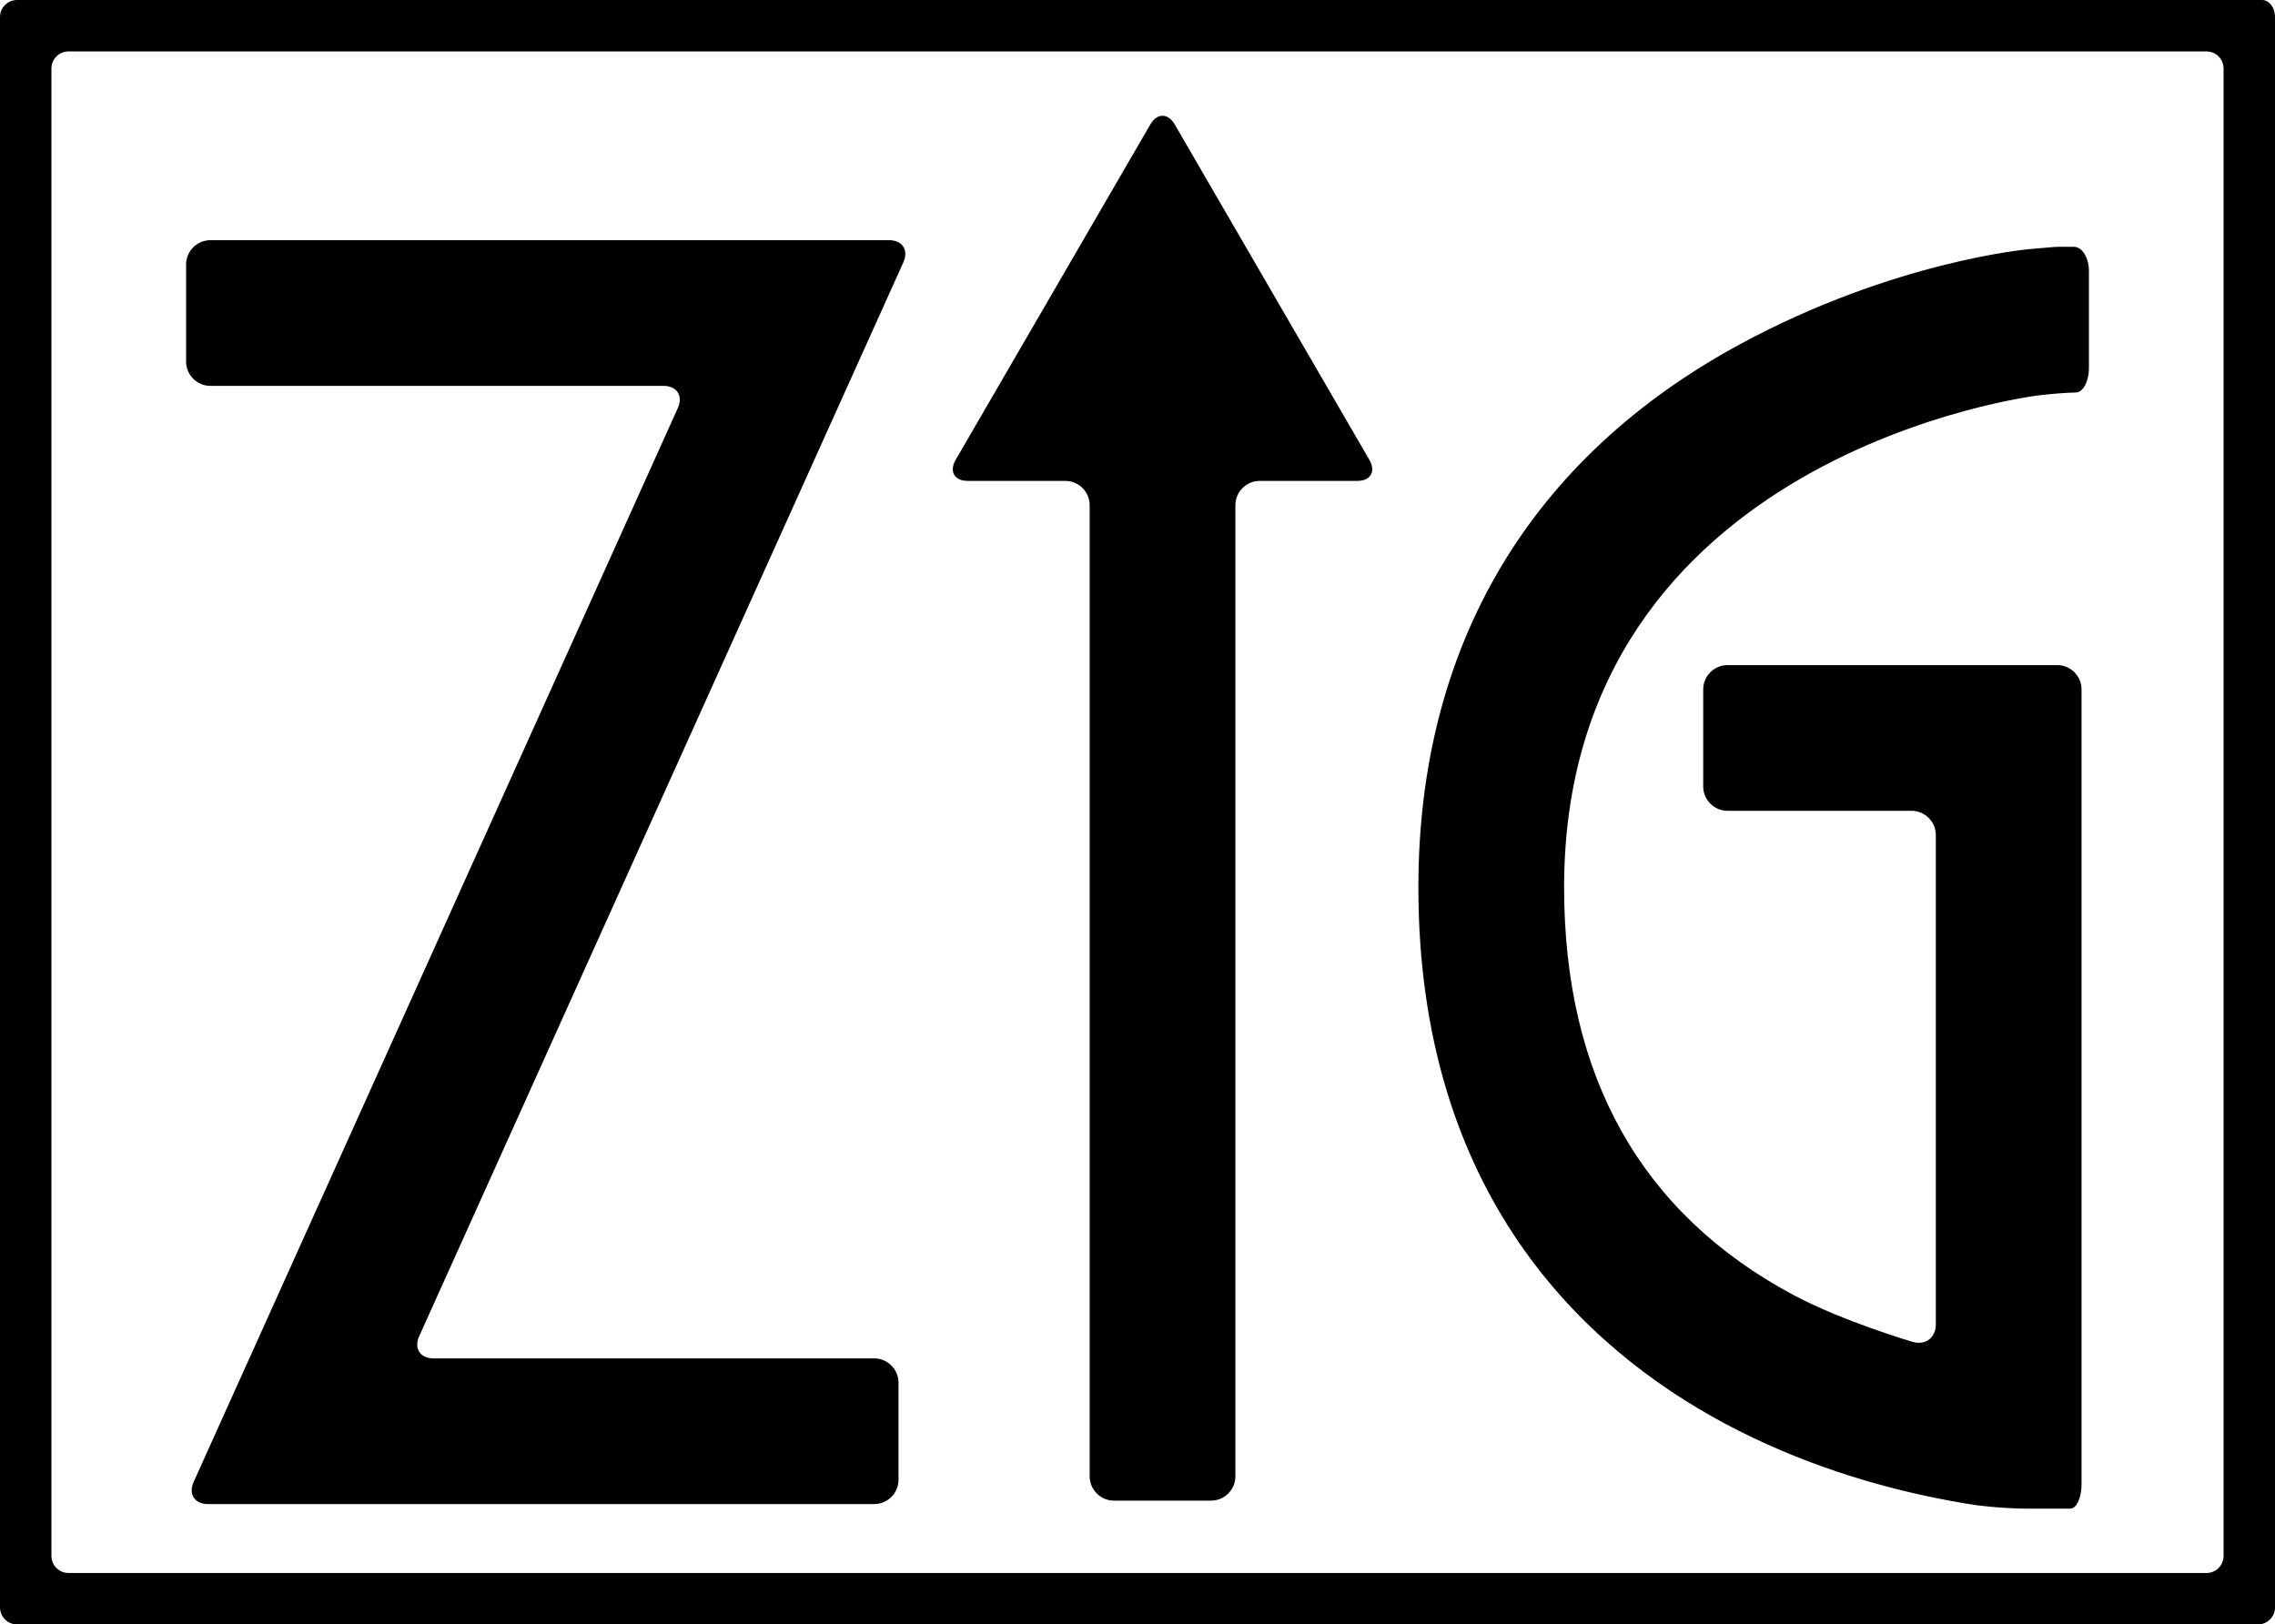 <svg viewBox="0 0 714.522 510.299" version="1.1" xmlns="http://www.w3.org/2000/svg" id="Logotype_ZIG">
  
  <path d="M279.233,75.452H66.075c-4.195,0-7.63,3.433-7.63,7.632v30.506c0,4.196,3.435,7.63,7.63,7.63h142.324c4.196,0,6.218,3.131,4.493,6.956L60.822,465.537c-1.725,3.826.298,6.956,4.493,6.956h209.254c4.197,0,7.631-3.434,7.631-7.632v-30.504c0-4.199-3.434-7.632-7.631-7.632h-138.419c-4.196,0-6.218-3.133-4.493-6.956L283.727,82.408c1.725-3.826-.297-6.957-4.494-6.957ZM368.952,39.09c-2.11-3.631-5.557-3.631-7.661,0l-61.149,105.382c-2.106,3.629-.397,6.599,3.801,6.599h30.662c4.198,0,7.632,3.434,7.632,7.633v305.079c0,4.199,3.434,7.632,7.631,7.632h30.506c4.198,0,7.633-3.433,7.633-7.632V158.704c0-4.199,3.433-7.633,7.631-7.633h30.659c4.2,0,5.908-2.971,3.802-6.599l-61.146-105.382ZM651.386,77.536h-5.161c-.258,0-.678.018-.933.039-.256.021-3.887.334-8.069.699,0,0-42.326,3.681-90.582,29.786-66.182,35.799-101.162,94.823-101.162,170.69,0,96.658,52.297,144.928,96.17,168.399,23.659,12.657,47.416,19.612,66.35,23.442,7.857,1.588,13.152,2.309,13.152,2.309,4.159.564,10.995,1.026,15.194,1.026h13.884c1.946,0,3.537-3.433,3.537-7.632v-249.727c0-4.196-3.434-7.63-7.632-7.63h-103.562c-4.199,0-7.633,3.434-7.633,7.63v30.506c0,4.199,3.434,7.632,7.633,7.632h57.793c4.199,0,7.634,3.432,7.634,7.63v153.716c0,4.199-3.295,6.662-7.323,5.479,0,0-21.967-6.46-37.435-14.737-47.771-25.558-71.991-68.638-71.991-128.044,0-136.648,148.94-154.537,148.94-154.537,4.168-.499,9.446-.909,11.734-.909s4.156-3.433,4.156-7.63v-30.506c0-4.199-2.111-7.632-4.693-7.632ZM710.482,0H5.343C2.406,0,0,2.402,0,5.343v499.612c0,2.94,2.406,5.344,5.343,5.344h703.836c2.94,0,5.344-2.404,5.344-5.344V5.343c0-2.94-1.818-5.343-4.04-5.343ZM698.368,488.803c0,2.939-2.403,5.342-5.342,5.342H21.496c-2.937,0-5.342-2.402-5.342-5.342V21.496c0-2.939,2.405-5.342,5.342-5.342h671.53c2.938,0,5.342,2.403,5.342,5.342v467.307Z"></path>
  <g>
    <line stroke-width=".3" stroke="#000" fill="none" y2="-18" y1="-54"></line>
    <line stroke-width=".3" stroke="#000" fill="none" x2="-18" x1="-54"></line>
    <line stroke-width=".3" stroke="#000" fill="none" y2="510.299" x2="-18" y1="510.299" x1="-54"></line>
    <line stroke-width=".3" stroke="#000" fill="none" y2="528.299" y1="564.299"></line>
    <line stroke-width=".3" stroke="#000" fill="none" y2="-18" x2="714.522" y1="-54" x1="714.522"></line>
    <line stroke-width=".3" stroke="#000" fill="none" x2="732.522" x1="768.522"></line>
    <line stroke-width=".3" stroke="#000" fill="none" y2="510.299" x2="732.522" y1="510.299" x1="768.522"></line>
    <line stroke-width=".3" stroke="#000" fill="none" y2="528.299" x2="714.522" y1="564.299" x1="714.522"></line>
  </g>
</svg>